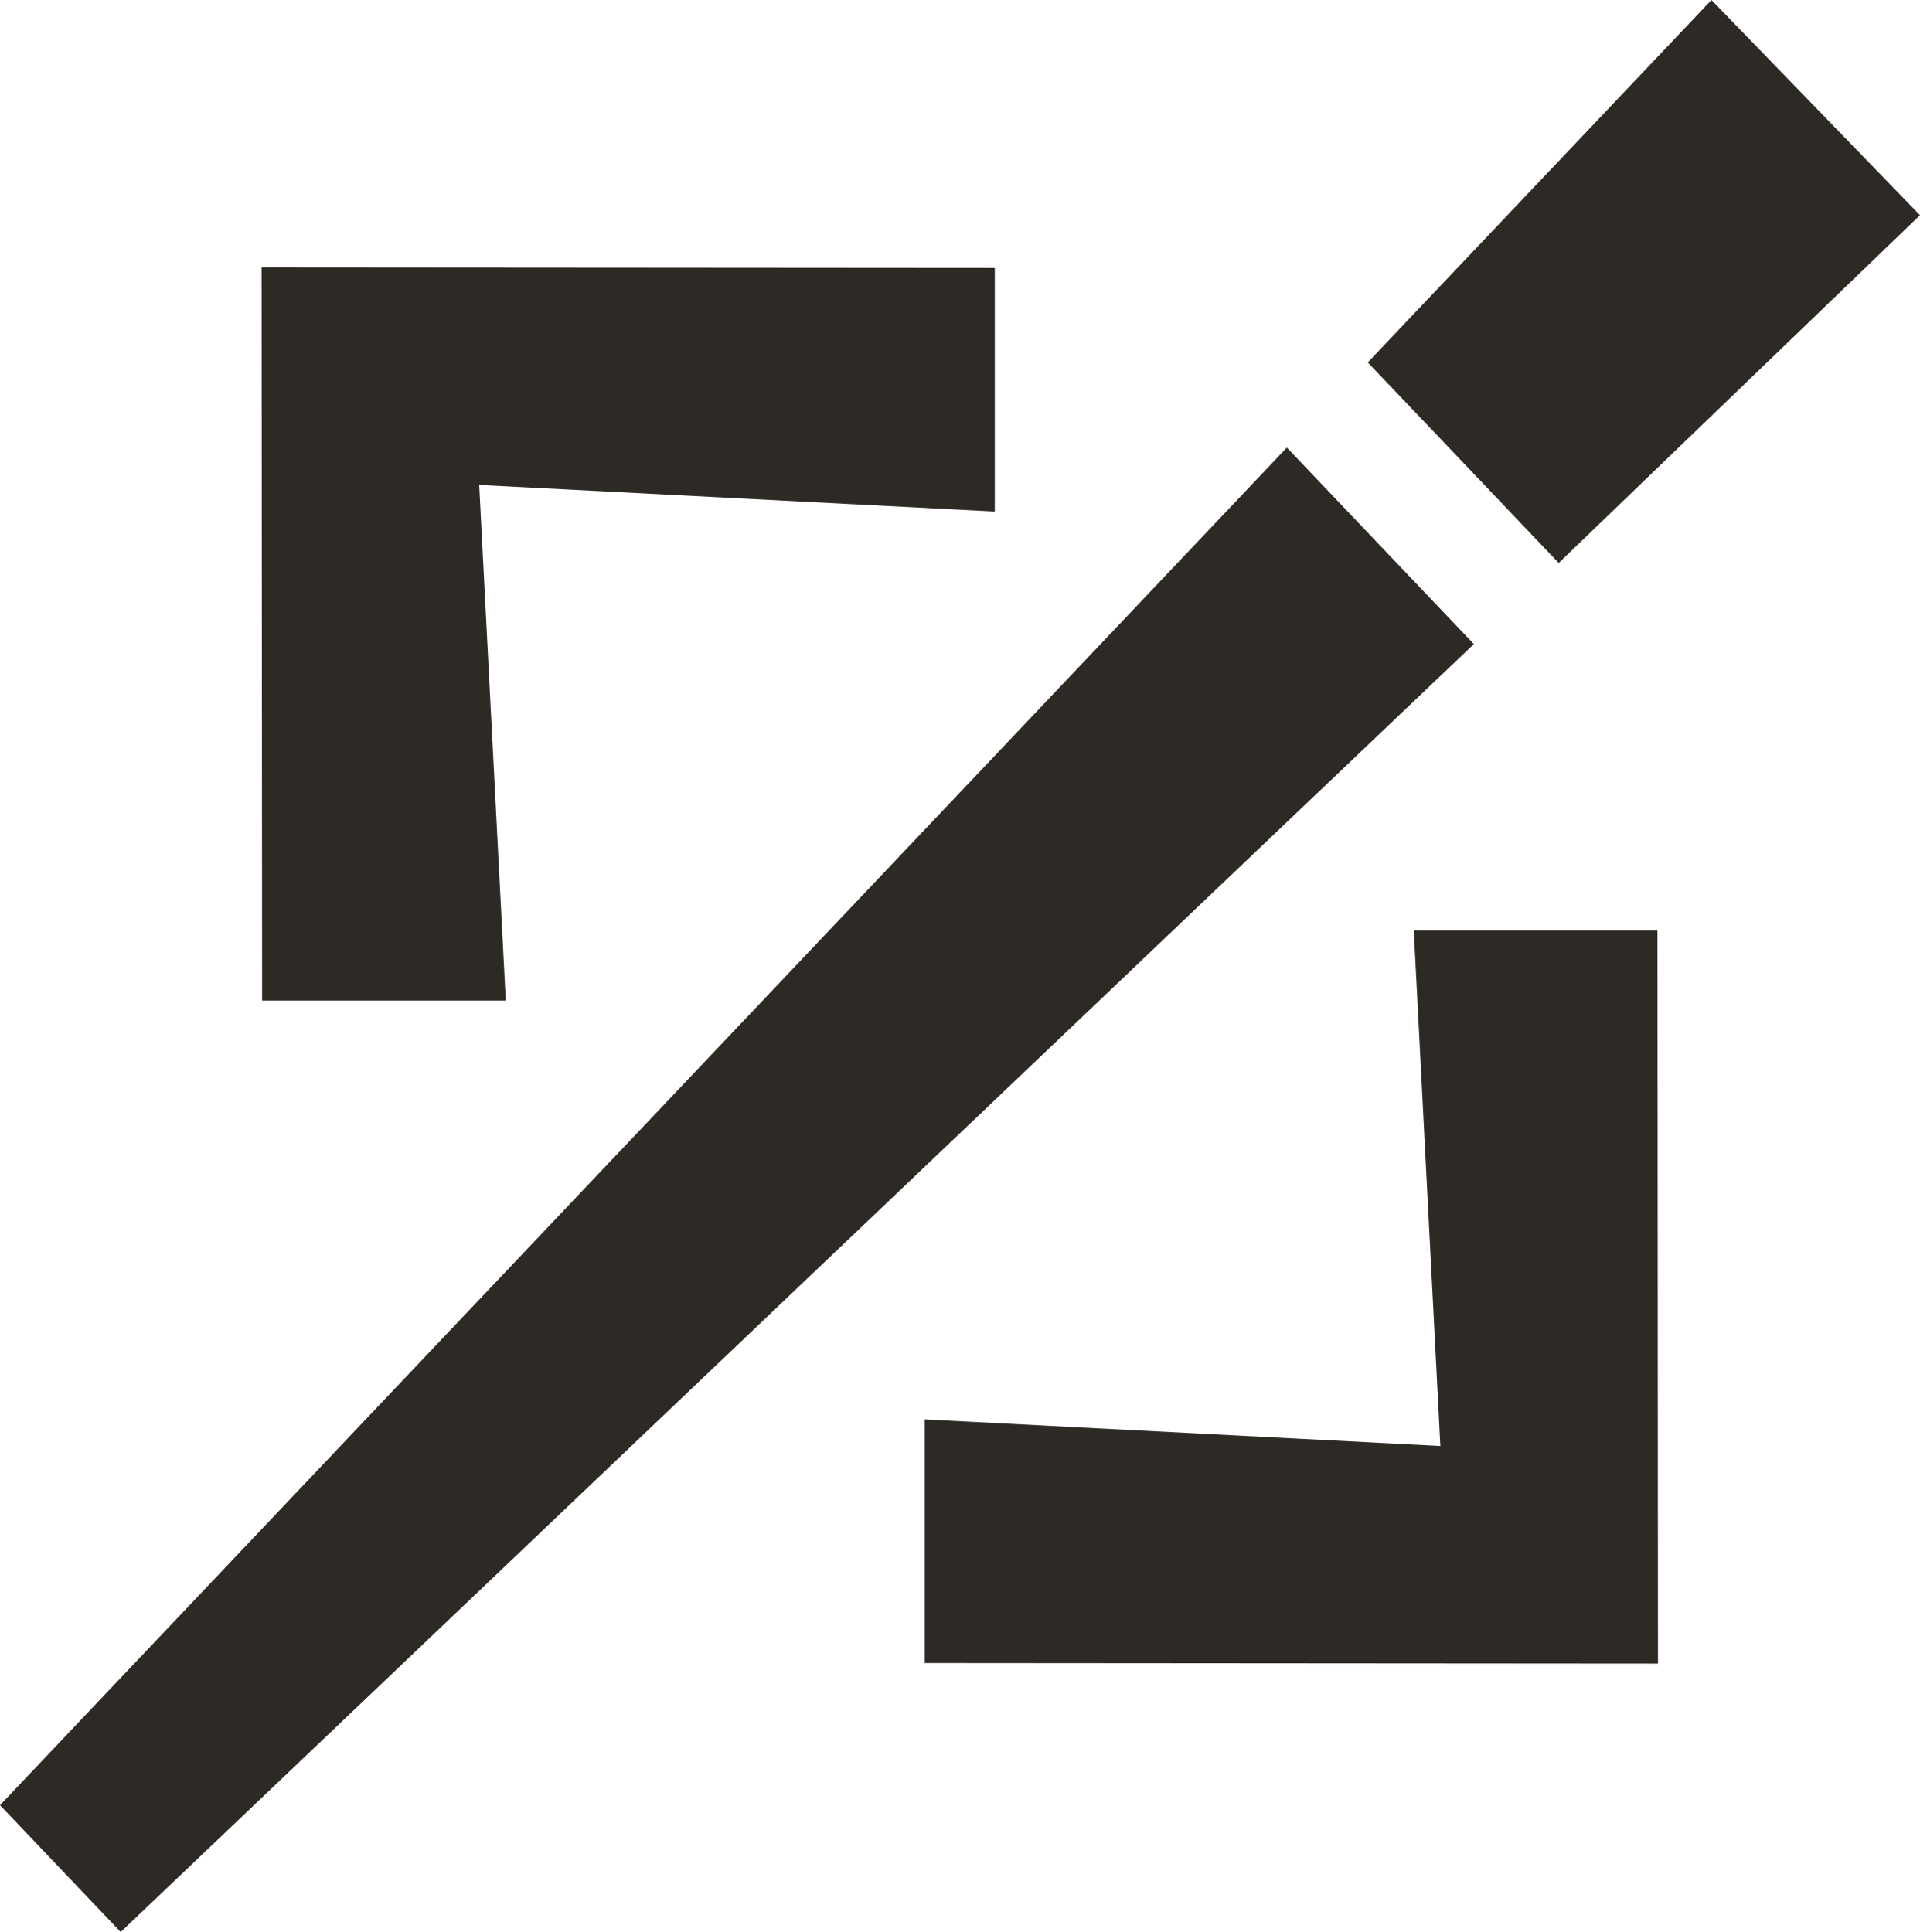 <?xml version="1.0" encoding="UTF-8"?><svg id="Livello_1" xmlns="http://www.w3.org/2000/svg" viewBox="0 0 698.53 703.01"><defs><style>.cls-1{fill:#2d2a26;stroke-width:0px;}</style></defs><polygon class="cls-1" points="468.18 162.86 0 656.86 43.91 703.01 536.22 234.36 468.18 162.86"/><polygon class="cls-1" points="698.53 78.3 622.66 0 497.62 131.88 567.08 204.84 698.53 78.3"/><polygon class="cls-1" points="184.01 364.05 174.34 176.46 361.92 186.13 361.92 97.49 95.17 97.29 95.36 364.05 184.01 364.05"/><polygon class="cls-1" points="514.36 338.57 524.03 526.16 336.45 516.49 336.45 605.13 603.2 605.33 603.01 338.57 514.36 338.57"/></svg>